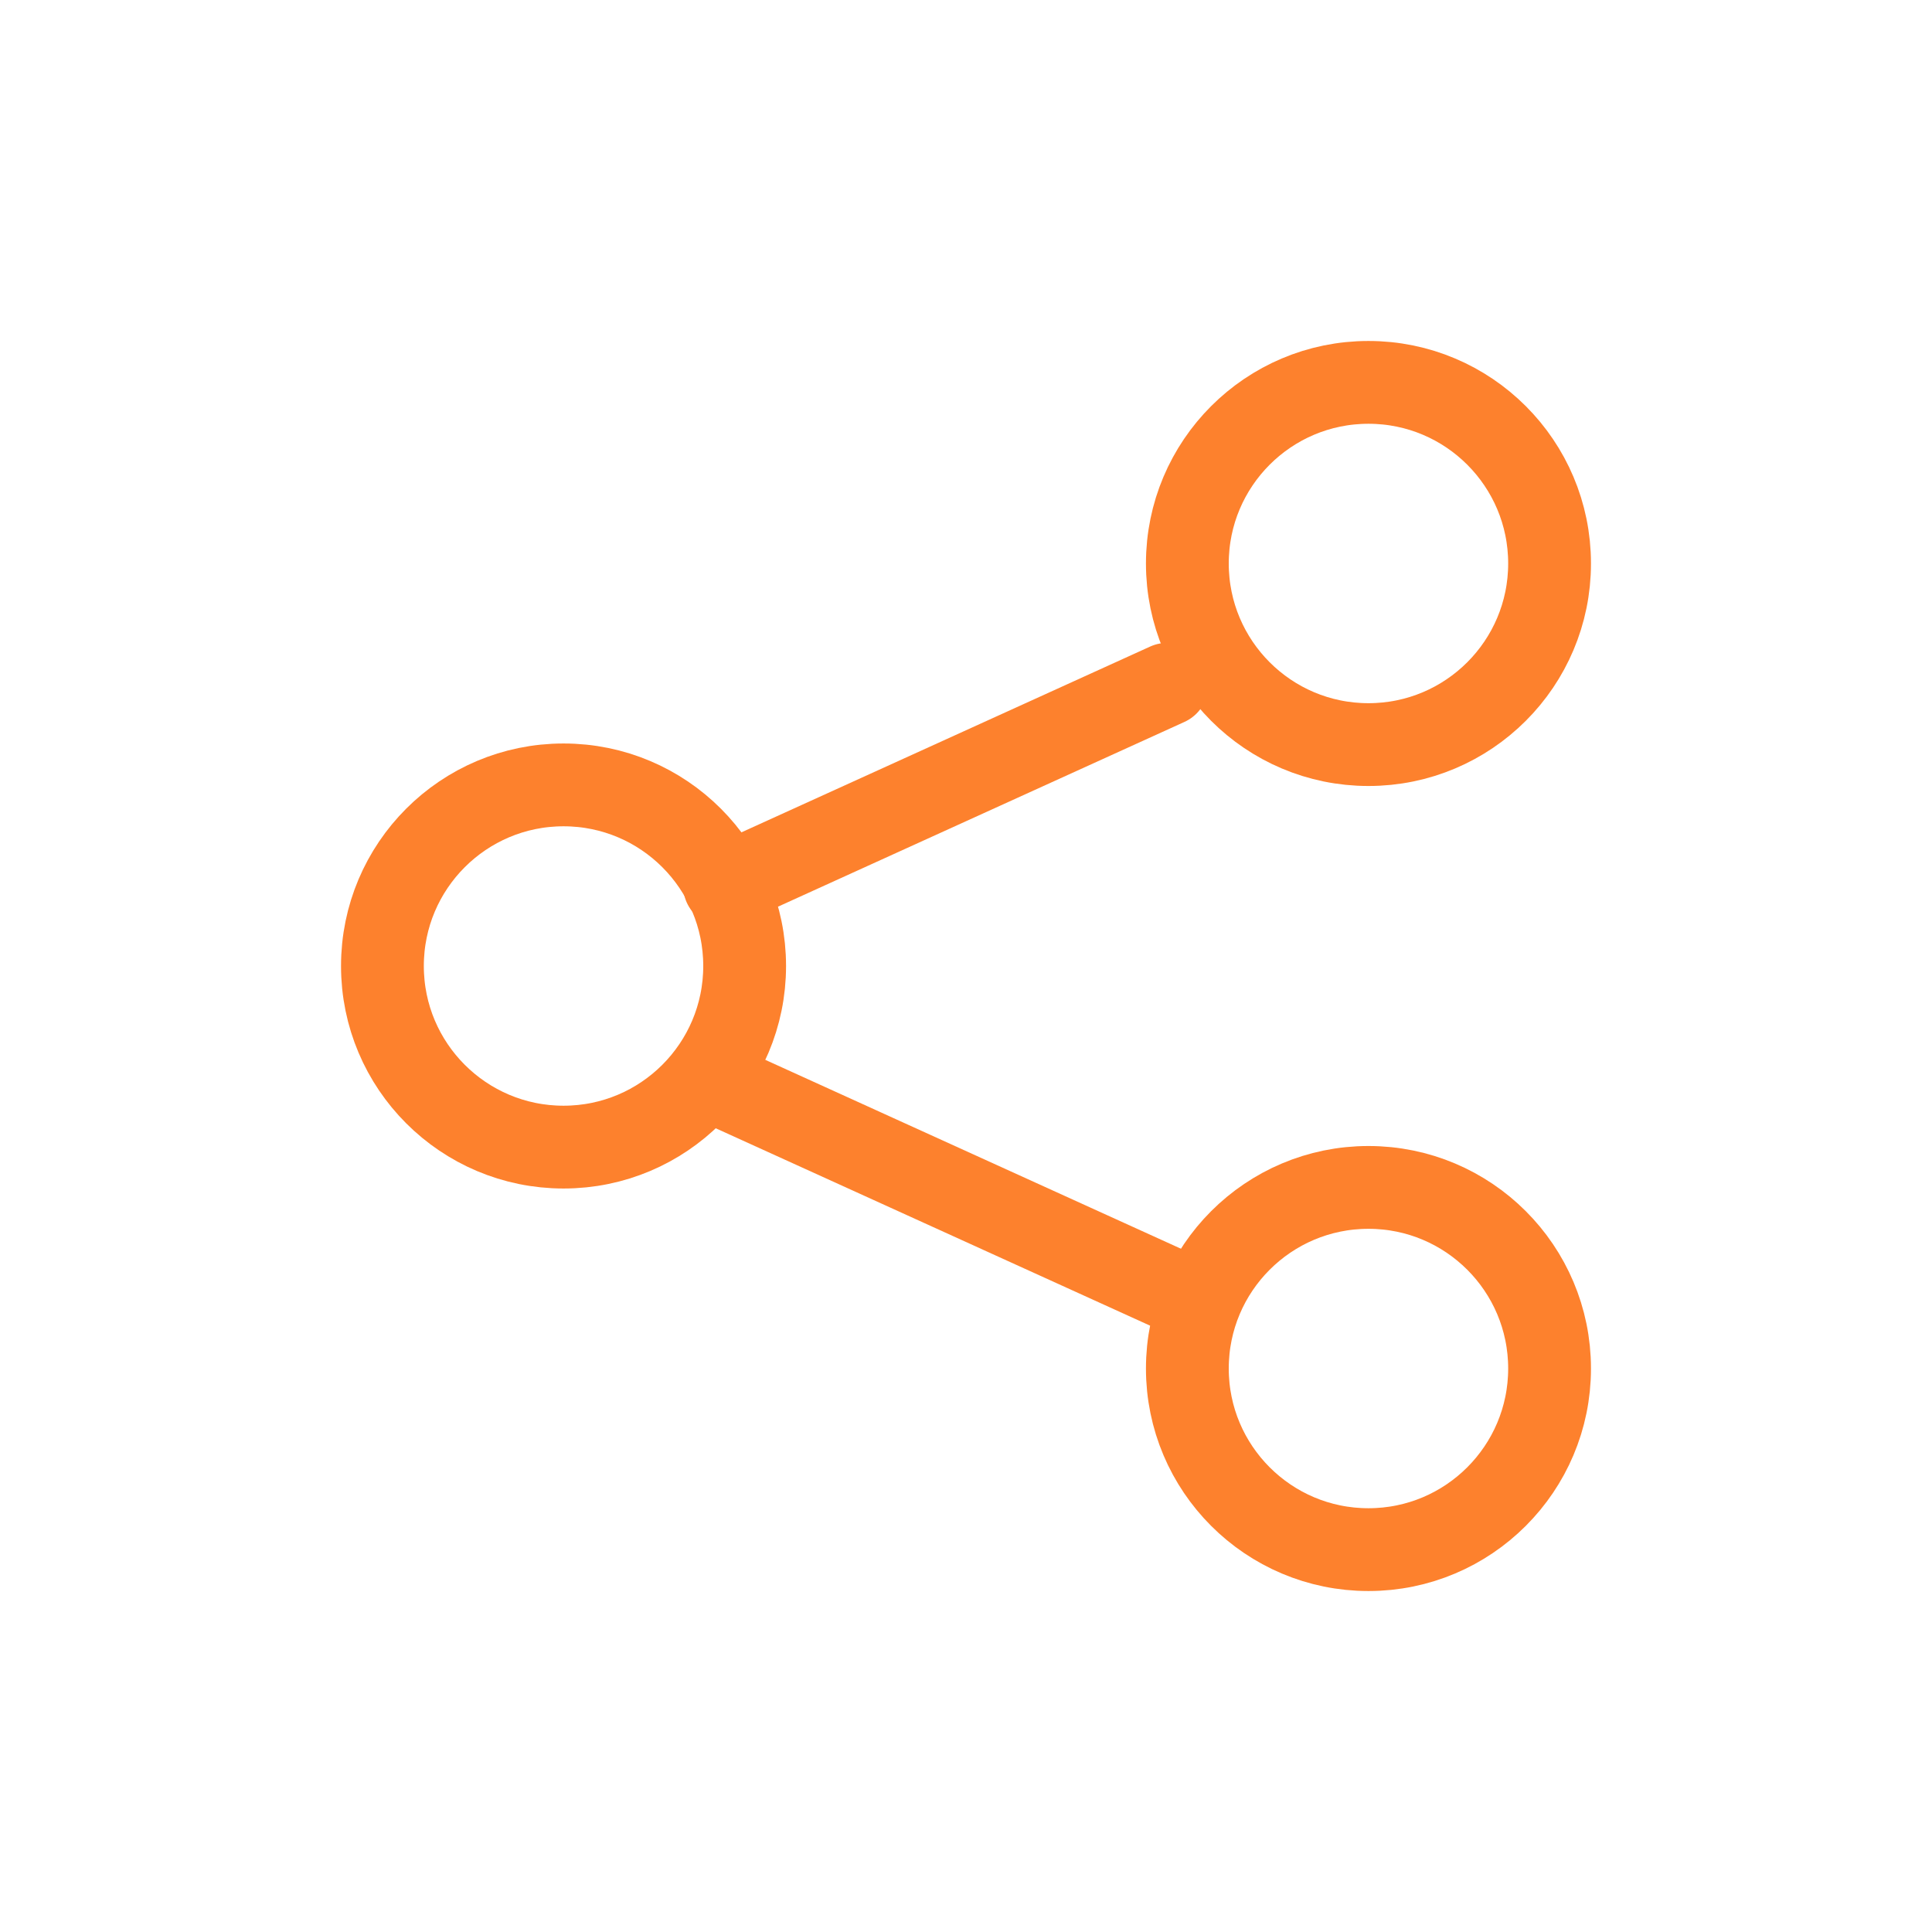 <svg width="35" height="35" viewBox="0 0 35 35" fill="none" xmlns="http://www.w3.org/2000/svg">
<path d="M28.072 10.208C28.072 12.02 26.603 13.489 24.791 13.489C22.979 13.489 21.51 12.02 21.51 10.208C21.51 8.396 22.979 6.927 24.791 6.927C26.603 6.927 28.072 8.396 28.072 10.208Z" stroke="#FD812D" stroke-width="1.5" stroke-linecap="round" stroke-linejoin="round"/>
<path d="M13.49 17.5C13.49 19.312 12.021 20.781 10.209 20.781C8.397 20.781 6.928 19.312 6.928 17.5C6.928 15.688 8.397 14.219 10.209 14.219C12.021 14.219 13.49 15.688 13.49 17.5Z" stroke="#FD812D" stroke-width="1.5" stroke-linecap="round" stroke-linejoin="round"/>
<path d="M28.072 24.792C28.072 26.604 26.603 28.073 24.791 28.073C22.979 28.073 21.51 26.604 21.51 24.792C21.51 22.98 22.979 21.511 24.791 21.511C26.603 21.511 28.072 22.98 28.072 24.792Z" stroke="#FD812D" stroke-width="1.5" stroke-linecap="round" stroke-linejoin="round"/>
<path d="M21.146 23.333L13.125 19.688" stroke="#FD812D" stroke-width="1.5" stroke-linecap="round" stroke-linejoin="round"/>
<path d="M21.146 12.396L13.125 16.042" stroke="#FD812D" stroke-width="1.5" stroke-linecap="round" stroke-linejoin="round"/>
</svg>
